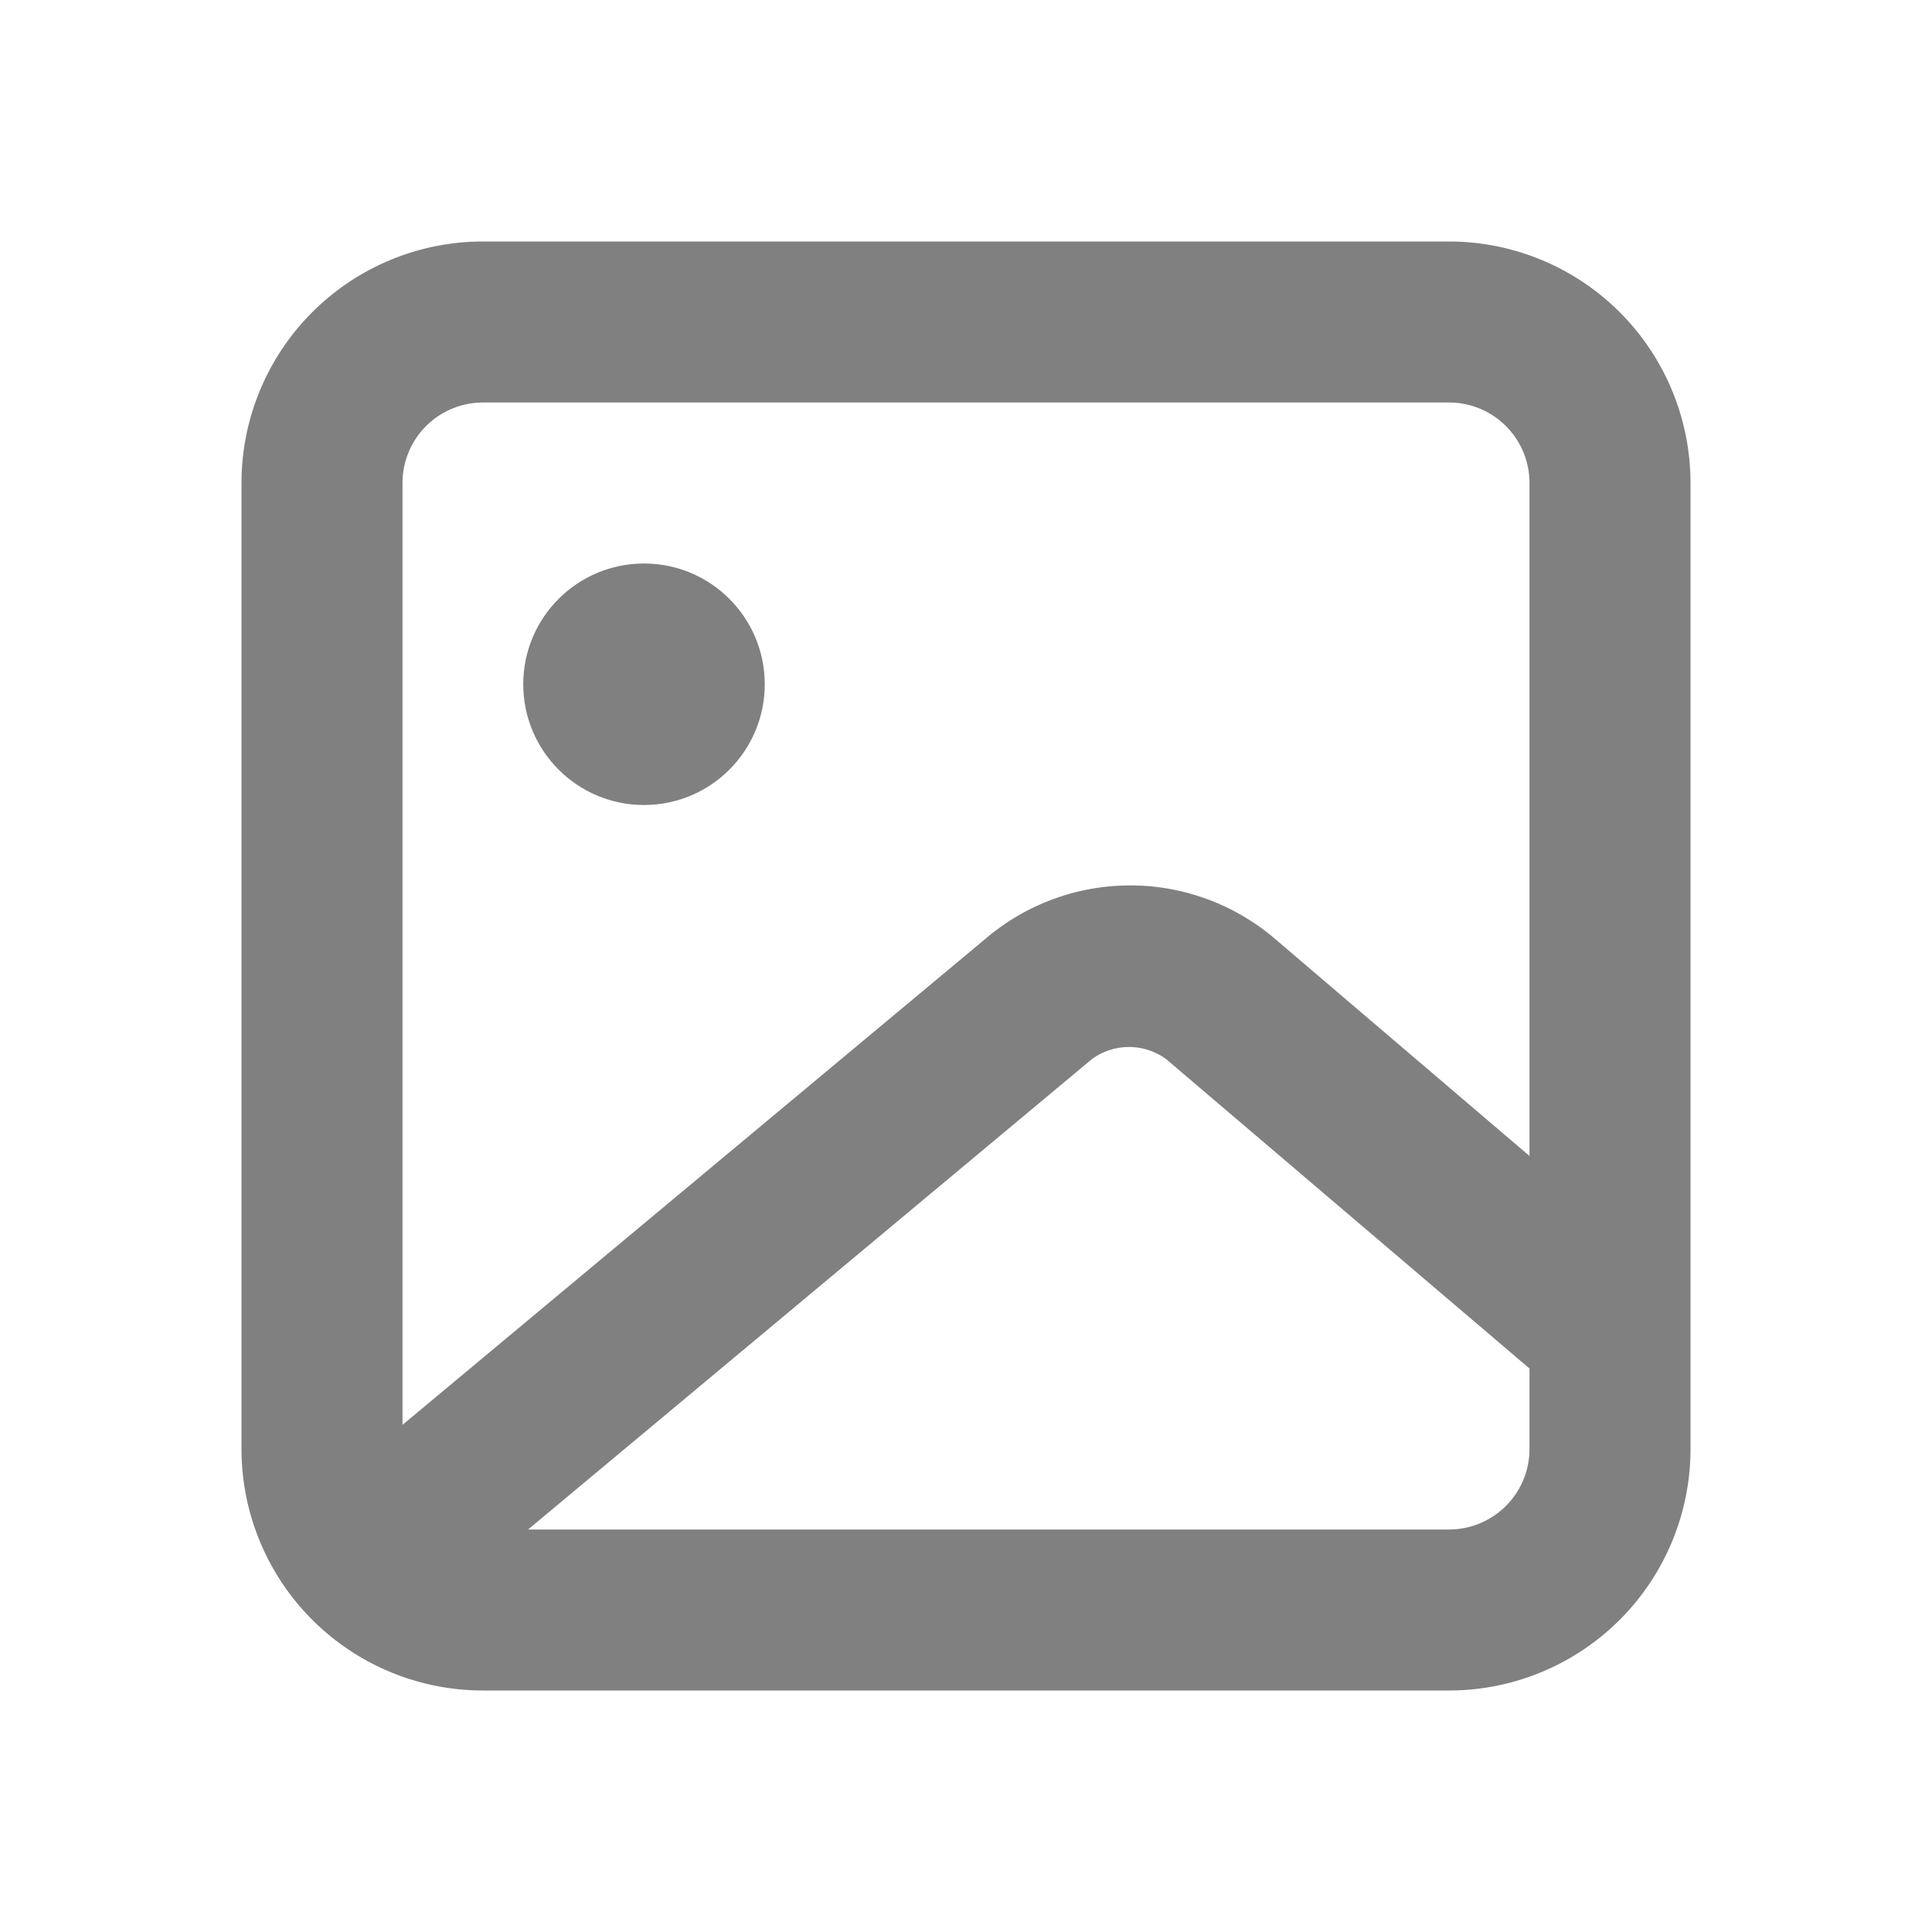 <?xml version="1.0" encoding="UTF-8"?>
<!DOCTYPE svg PUBLIC "-//W3C//DTD SVG 1.1//EN" "http://www.w3.org/Graphics/SVG/1.1/DTD/svg11.dtd">
<svg version="1.1" xmlns="http://www.w3.org/2000/svg" xmlns:xlink="http://www.w3.org/1999/xlink" x="0" y="0" width="24" height="24" viewBox="0, 0, 24, 24">
  <g id="Layer_2">
    <rect width="24" height="24" fill="#FFFFFF" opacity="0"/>
    <path d="M18,3H6A3,3,0,0,0,3,6V18a3,3,0,0,0,3,3H18a3,3,0,0,0,3-3V6A3,3,0,0,0,18,3ZM6,5H18a1,1,0,0,1,1,1v8.36l-3.2-2.73a2.77,2.77,0,0,0-3.52,0L5,17.7V6A1,1,0,0,1,6,5ZM18,19H6.56l7-5.84a.78.78,0,0,1,.93,0L19,17v1A1,1,0,0,1,18,19Z" fill="grey"/>
    <circle cx="8" cy="8.5" r="1.5" fill="grey"/>
  </g>
</svg>
